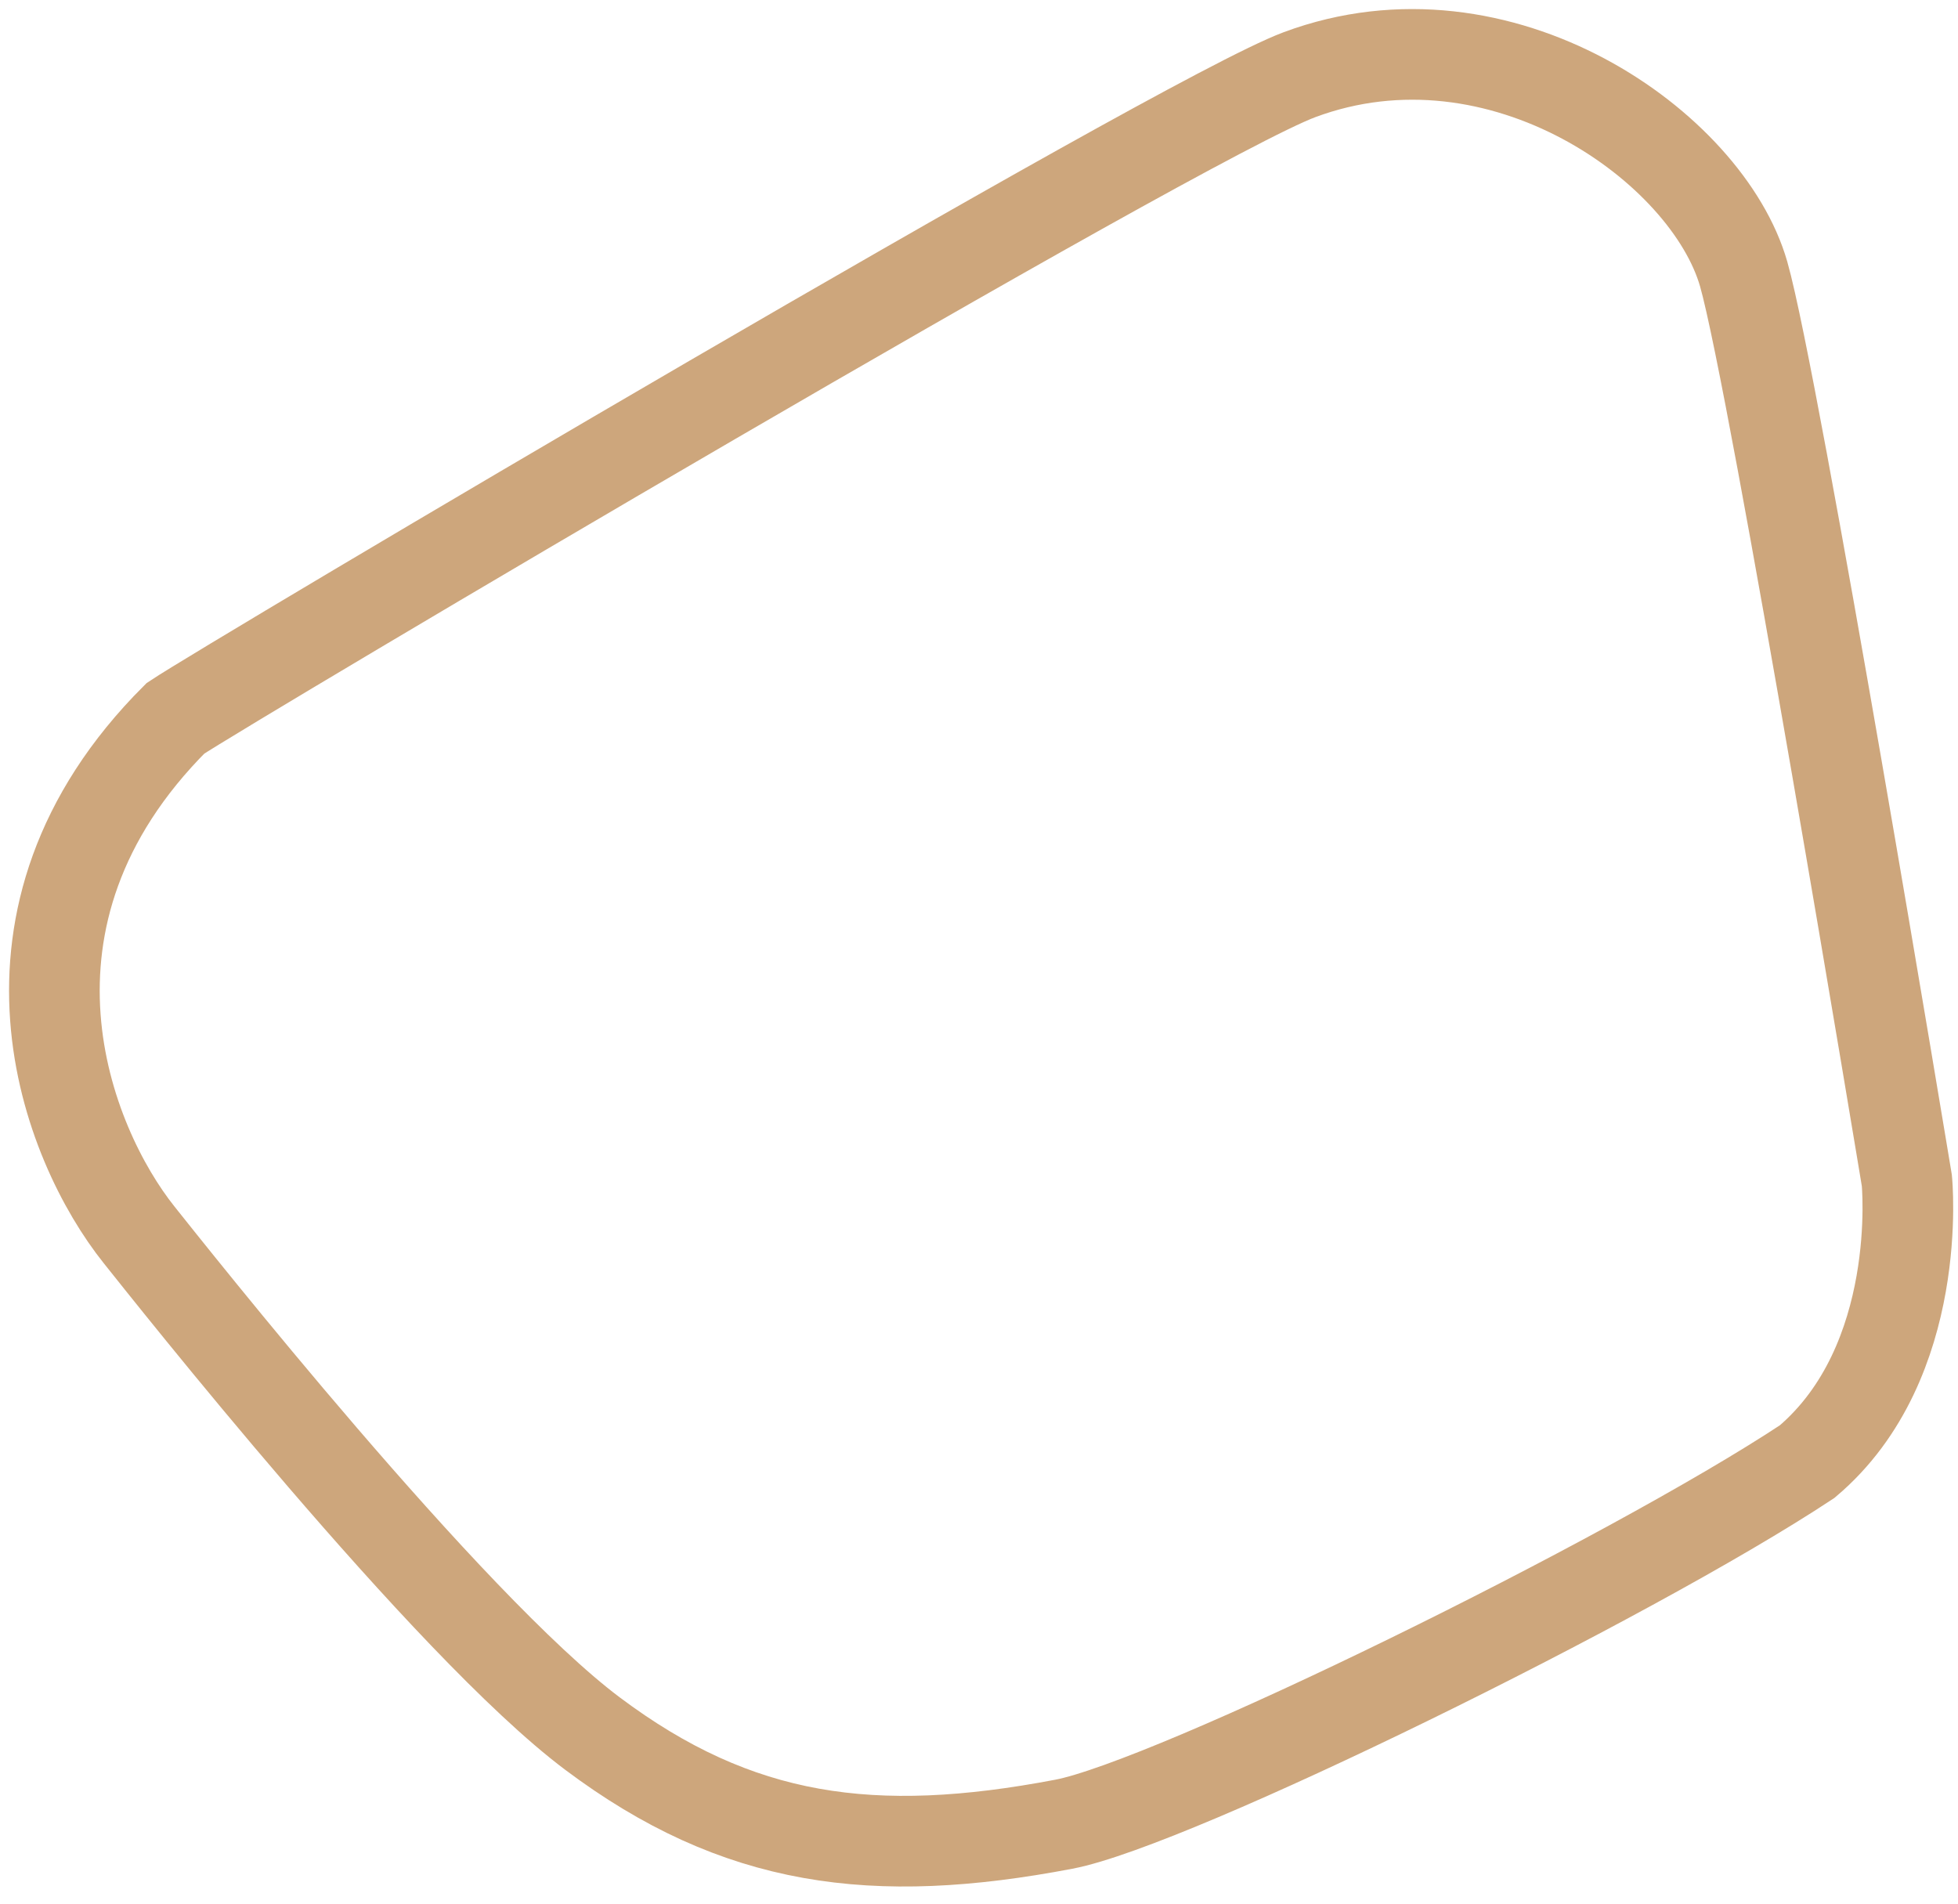 <svg xmlns="http://www.w3.org/2000/svg" version="1.1" xmlns:xlink="http://www.w3.org/1999/xlink" xmlns:svgjs="http://svgjs.dev/svgjs" width="108" height="105"><svg width="108" height="105" viewBox="0 0 108 105" fill="none" xmlns="http://www.w3.org/2000/svg">
<path d="M32.679 95.619C24.679 89.619 9.279 70.119 7.679 68.119C3.679 63.119 -1.321 50.619 9.679 39.619C12.679 37.619 65 6.605 71.679 4.119C82.781 -0.013 94.179 8.119 96.179 15.119C97.89 21.105 105.179 65.119 105.179 65.119C105.179 65.119 106.179 75.119 99.679 80.619C89.846 87.119 64.679 99.476 58.679 100.619C48.179 102.619 40.679 101.619 32.679 95.619Z" stroke="#CDA67C" stroke-width="5"></path>
</svg><style>@media (prefers-color-scheme: light) { :root { filter: none; } }
@media (prefers-color-scheme: dark) { :root { filter: none; } }
</style></svg>